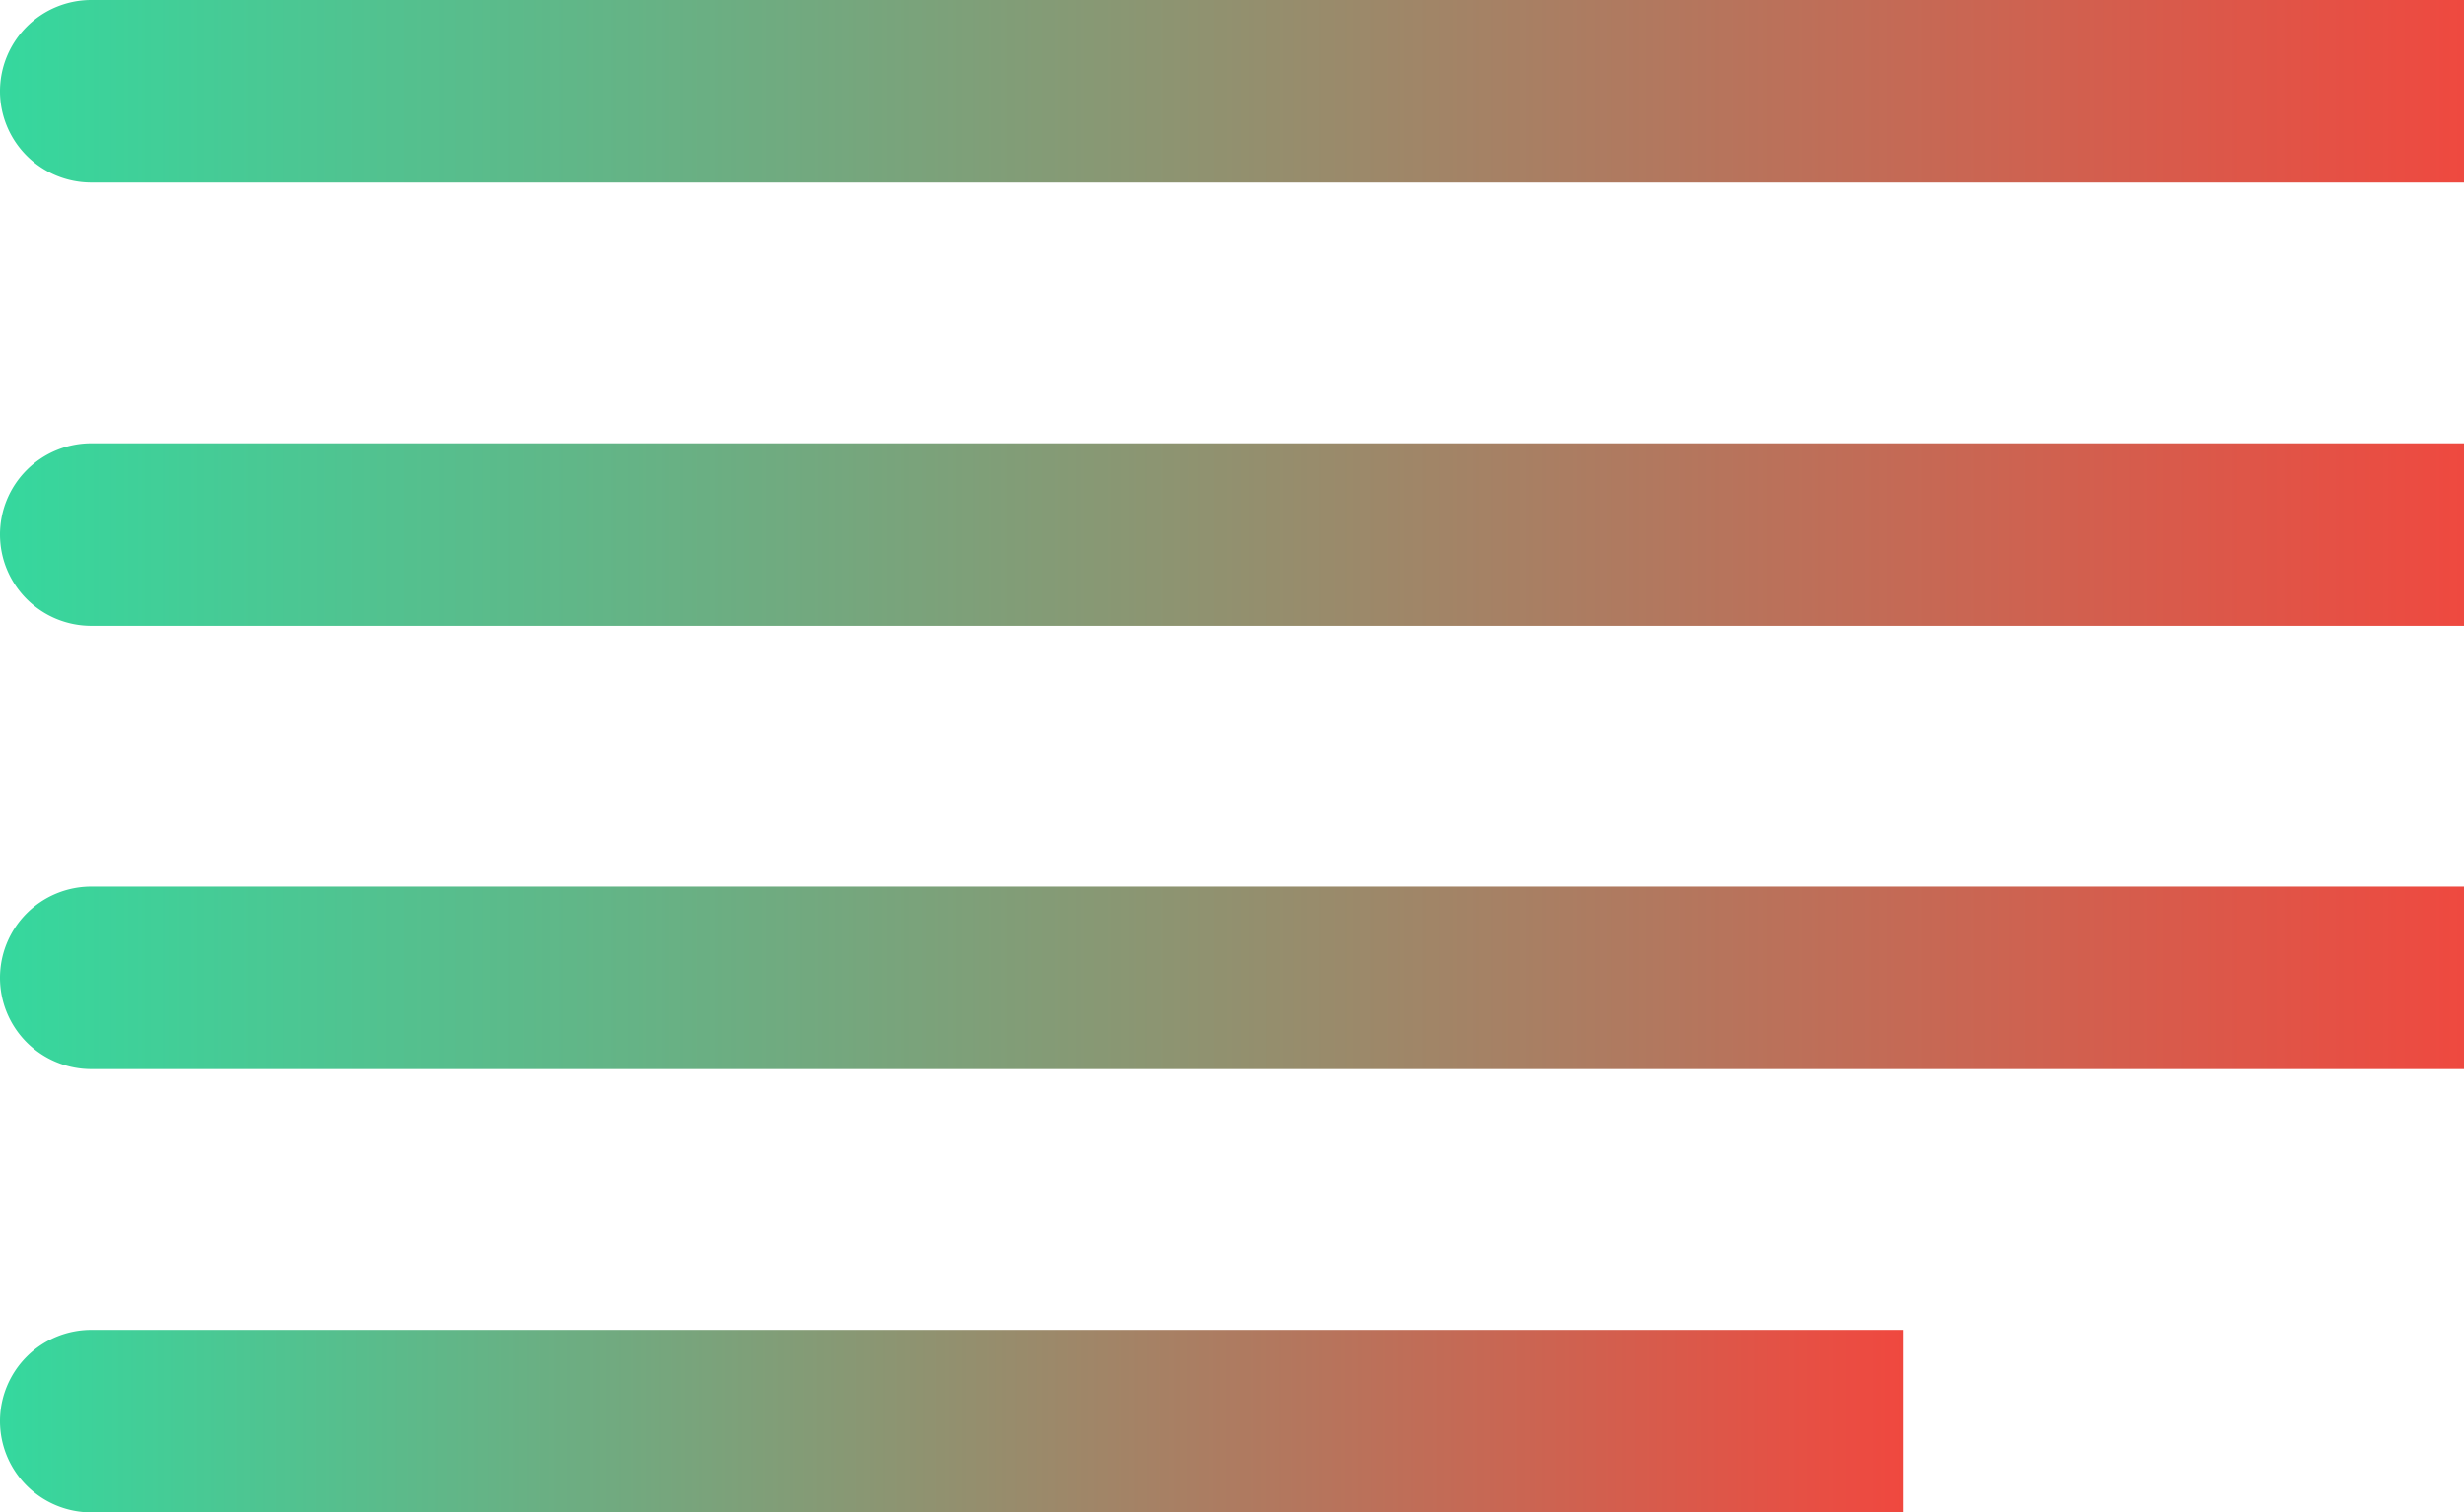 <?xml version="1.0" encoding="UTF-8"?>
<svg xmlns="http://www.w3.org/2000/svg" xmlns:xlink="http://www.w3.org/1999/xlink" viewBox="0 0 189 116">
  <defs>
    <linearGradient id="a" x1="11.94" y1="397" x2="12.94" y2="397" gradientTransform="matrix(189, 0, 0, -14, -1702, 5565)" gradientUnits="userSpaceOnUse">
      <stop offset="0" stop-color="#35d89e"></stop>
      <stop offset="1" stop-color="#f0483f"></stop>
    </linearGradient>
    <linearGradient id="b" x1="11.94" y1="397" x2="12.94" y2="397" gradientTransform="matrix(189, 0, 0, -14, -1702, 5599)" xlink:href="#a"></linearGradient>
    <linearGradient id="c" x1="11.92" y1="397" x2="12.92" y2="397" gradientTransform="matrix(146, 0, 0, -14, -1186, 5667)" xlink:href="#a"></linearGradient>
    <linearGradient id="d" x1="11.94" y1="397" x2="12.94" y2="397" gradientTransform="matrix(189, 0, 0, -14, -1702, 5633)" xlink:href="#a"></linearGradient>
  </defs>
  <path d="M561,0H743V14H561a7,7,0,0,1-7-7h0A7,7,0,0,1,561,0Z" transform="translate(-554)" style="fill:url(#a)"></path>
  <path d="M561,34H743V48H561a7,7,0,0,1-7-7h0A7,7,0,0,1,561,34Z" transform="translate(-554)" style="fill:url(#b)"></path>
  <path d="M561,102H700v14H561a7,7,0,0,1-7-7h0A7,7,0,0,1,561,102Z" transform="translate(-554)" style="fill:url(#c)"></path>
  <path d="M561,68H743V82H561a7,7,0,0,1-7-7h0A7,7,0,0,1,561,68Z" transform="translate(-554)" style="fill:url(#d)"></path>
</svg>